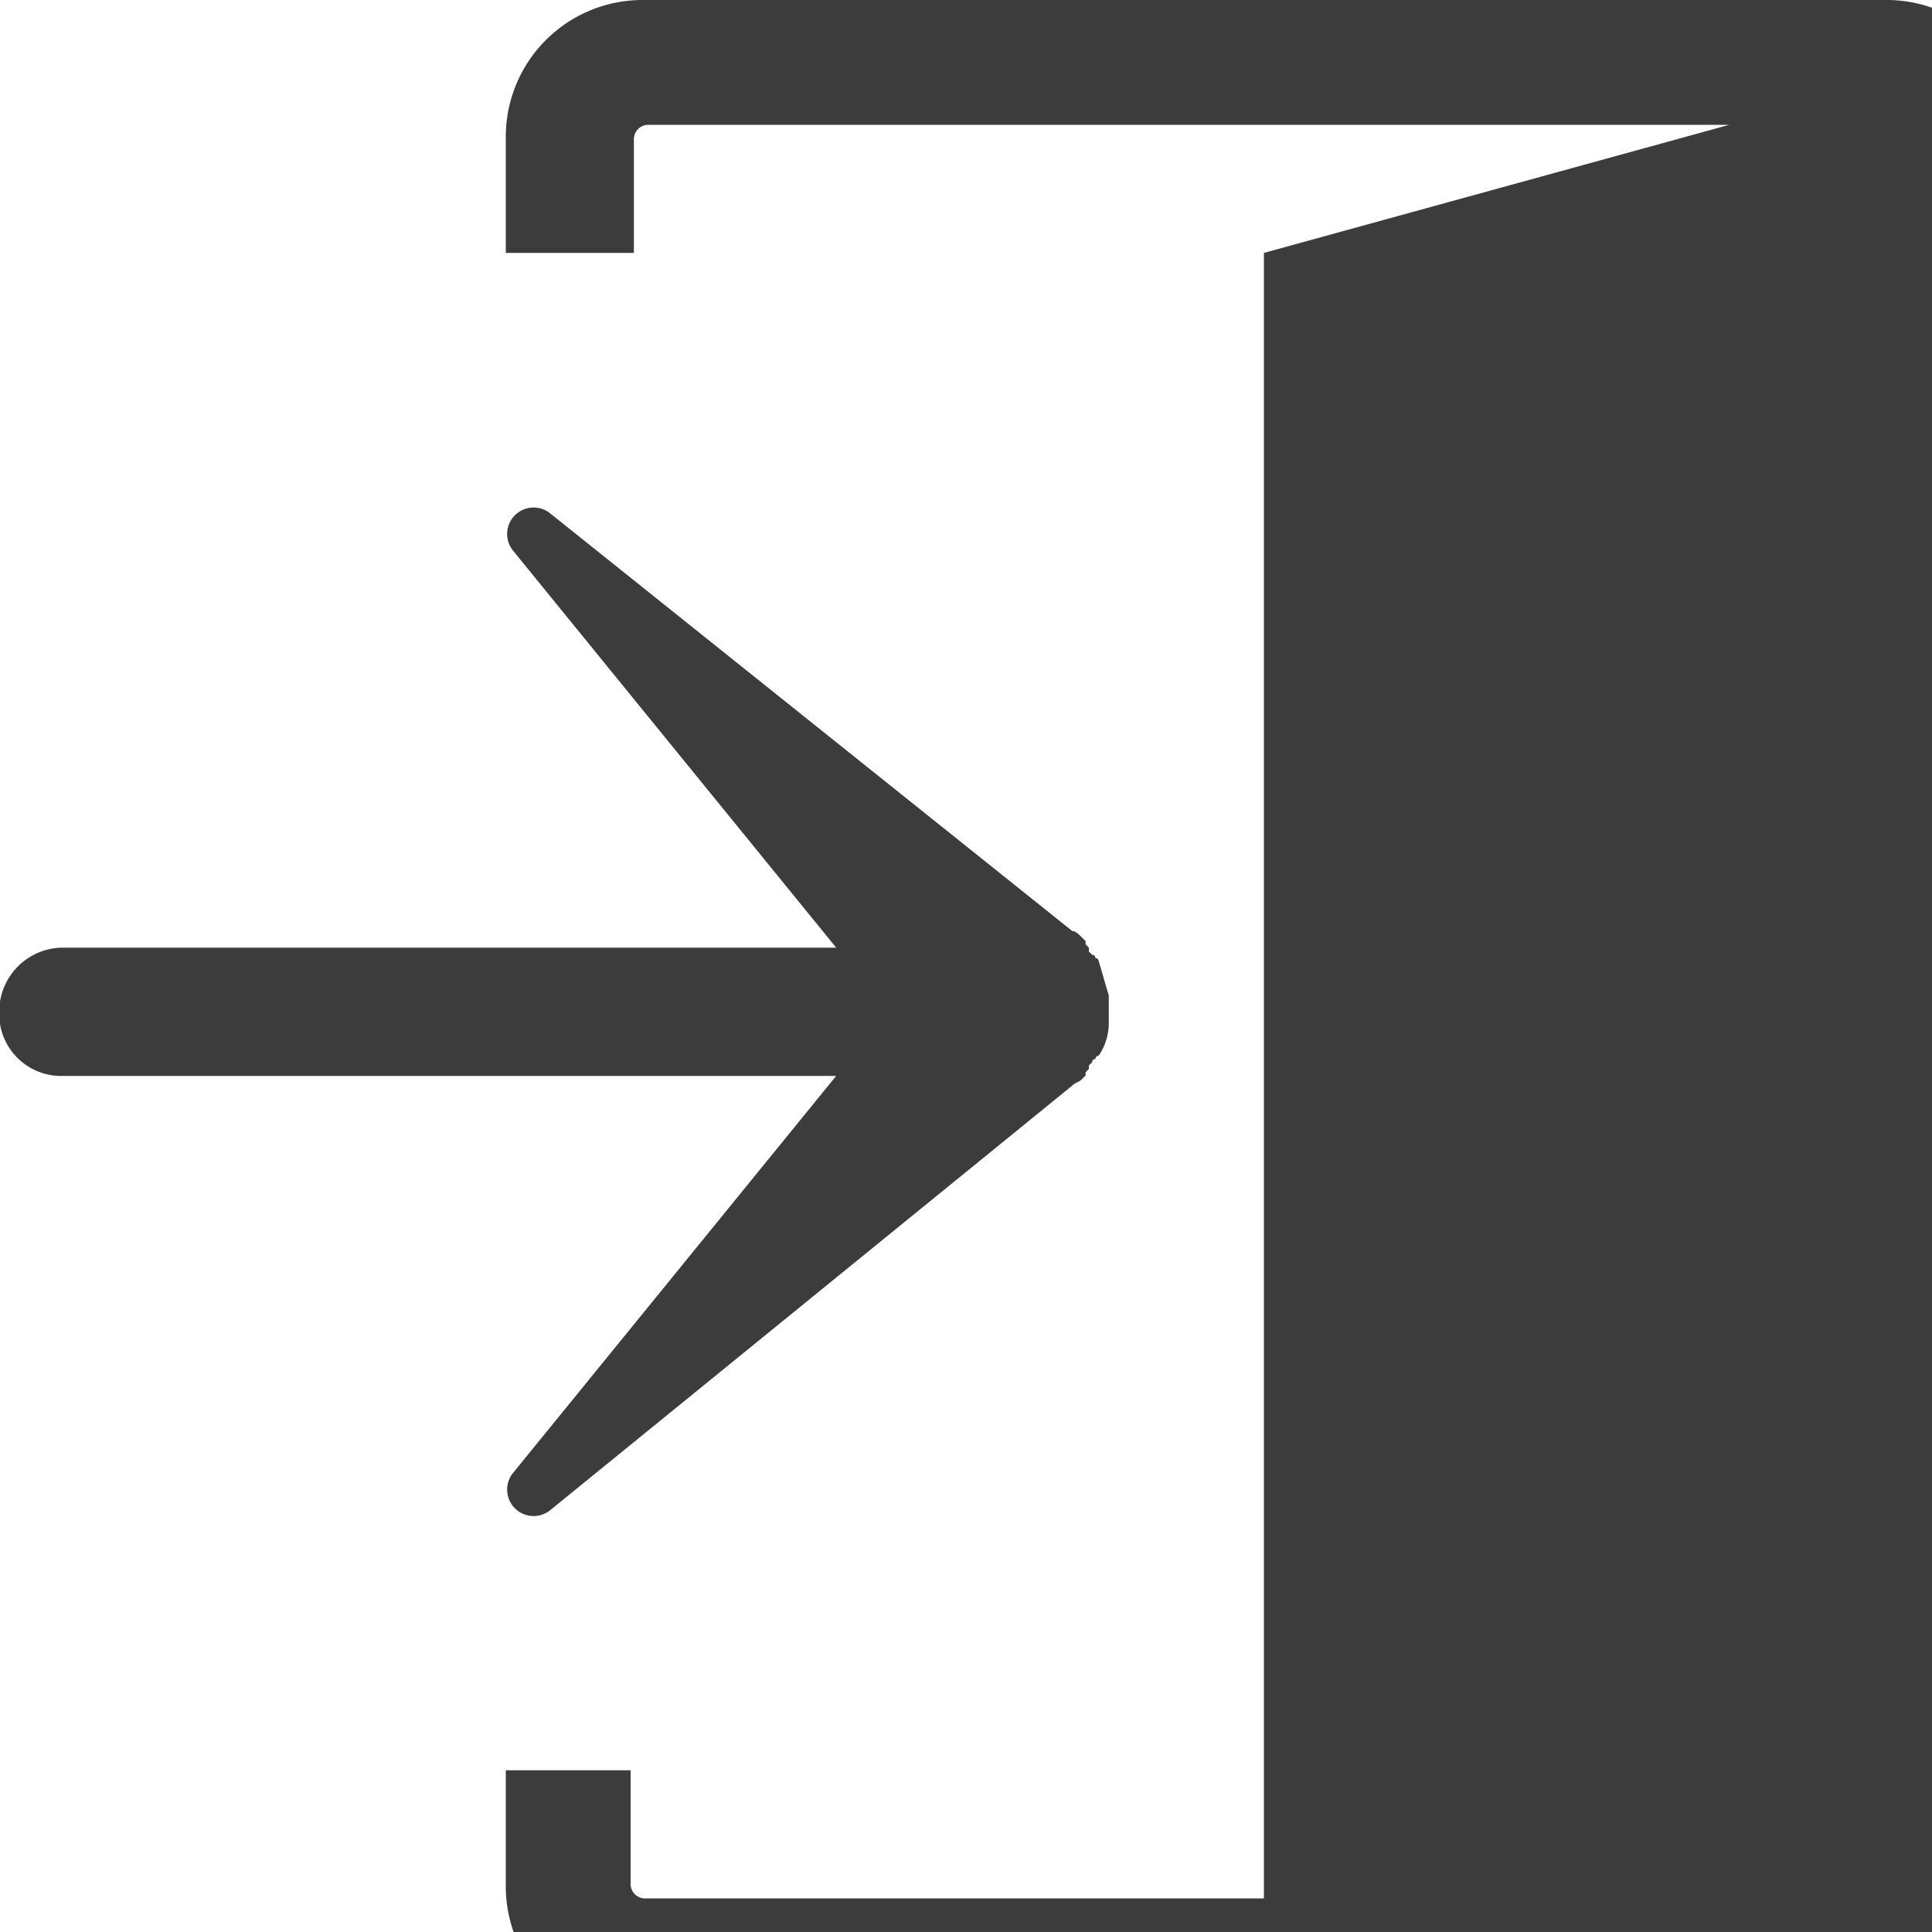 <svg xmlns="http://www.w3.org/2000/svg" xmlns:xlink="http://www.w3.org/1999/xlink" width="10" height="10" viewBox="0 0 10 10">
  <defs>
    <clipPath id="clip-path">
      <rect width="10" height="10" fill="none"/>
    </clipPath>
  </defs>
  <g id="Group_4" data-name="Group 4" transform="translate(-974 85.2)">
    <g id="AI_login" transform="translate(974 -85.2)" clip-path="url(#clip-path)">
      <path id="Path_317" data-name="Path 317" d="M42.138,20H35.716a.708.708,0,0,0-.716.716v.593h.663v-.593a.075.075,0,0,1,.07-.07h5.6l-2.409.663v8.517H35.716a.075.075,0,0,1-.07-.07v-.593H35v.593a.708.708,0,0,0,.716.716h6.423a.708.708,0,0,0,.716-.716V20.716A.708.708,0,0,0,42.138,20Z" transform="translate(-32.382 -20)" fill="#3c3c3c"/>
      <path id="Path_318" data-name="Path 318" d="M22.653,40.022a.137.137,0,0,0,.192.192l2.705-2.2c.017-.017.035-.017.052-.035h0l.017-.017h0v-.017l.017-.017V37.91l.017-.017a.017.017,0,0,1,.017-.017h0a.017.017,0,0,1,.017-.017h0a.3.3,0,0,0,.052-.175h0v-.017h0v-.017h0v-.07h0v-.017h0v-.017h0c-.017-.052-.035-.122-.052-.175h0a.017.017,0,0,0-.017-.017h0a.017.017,0,0,0-.017-.017l-.017-.017V37.3l-.017-.017v-.017h0l-.017-.017h0c-.017-.017-.035-.035-.052-.035l-2.705-2.164a.137.137,0,0,0-.192.192L24.328,37.3h-4a.331.331,0,0,0-.332.332.321.321,0,0,0,.332.332h4Z" transform="translate(-20 -32.395)" fill="#3c3c3c"/>
    </g>
  </g>
</svg>
